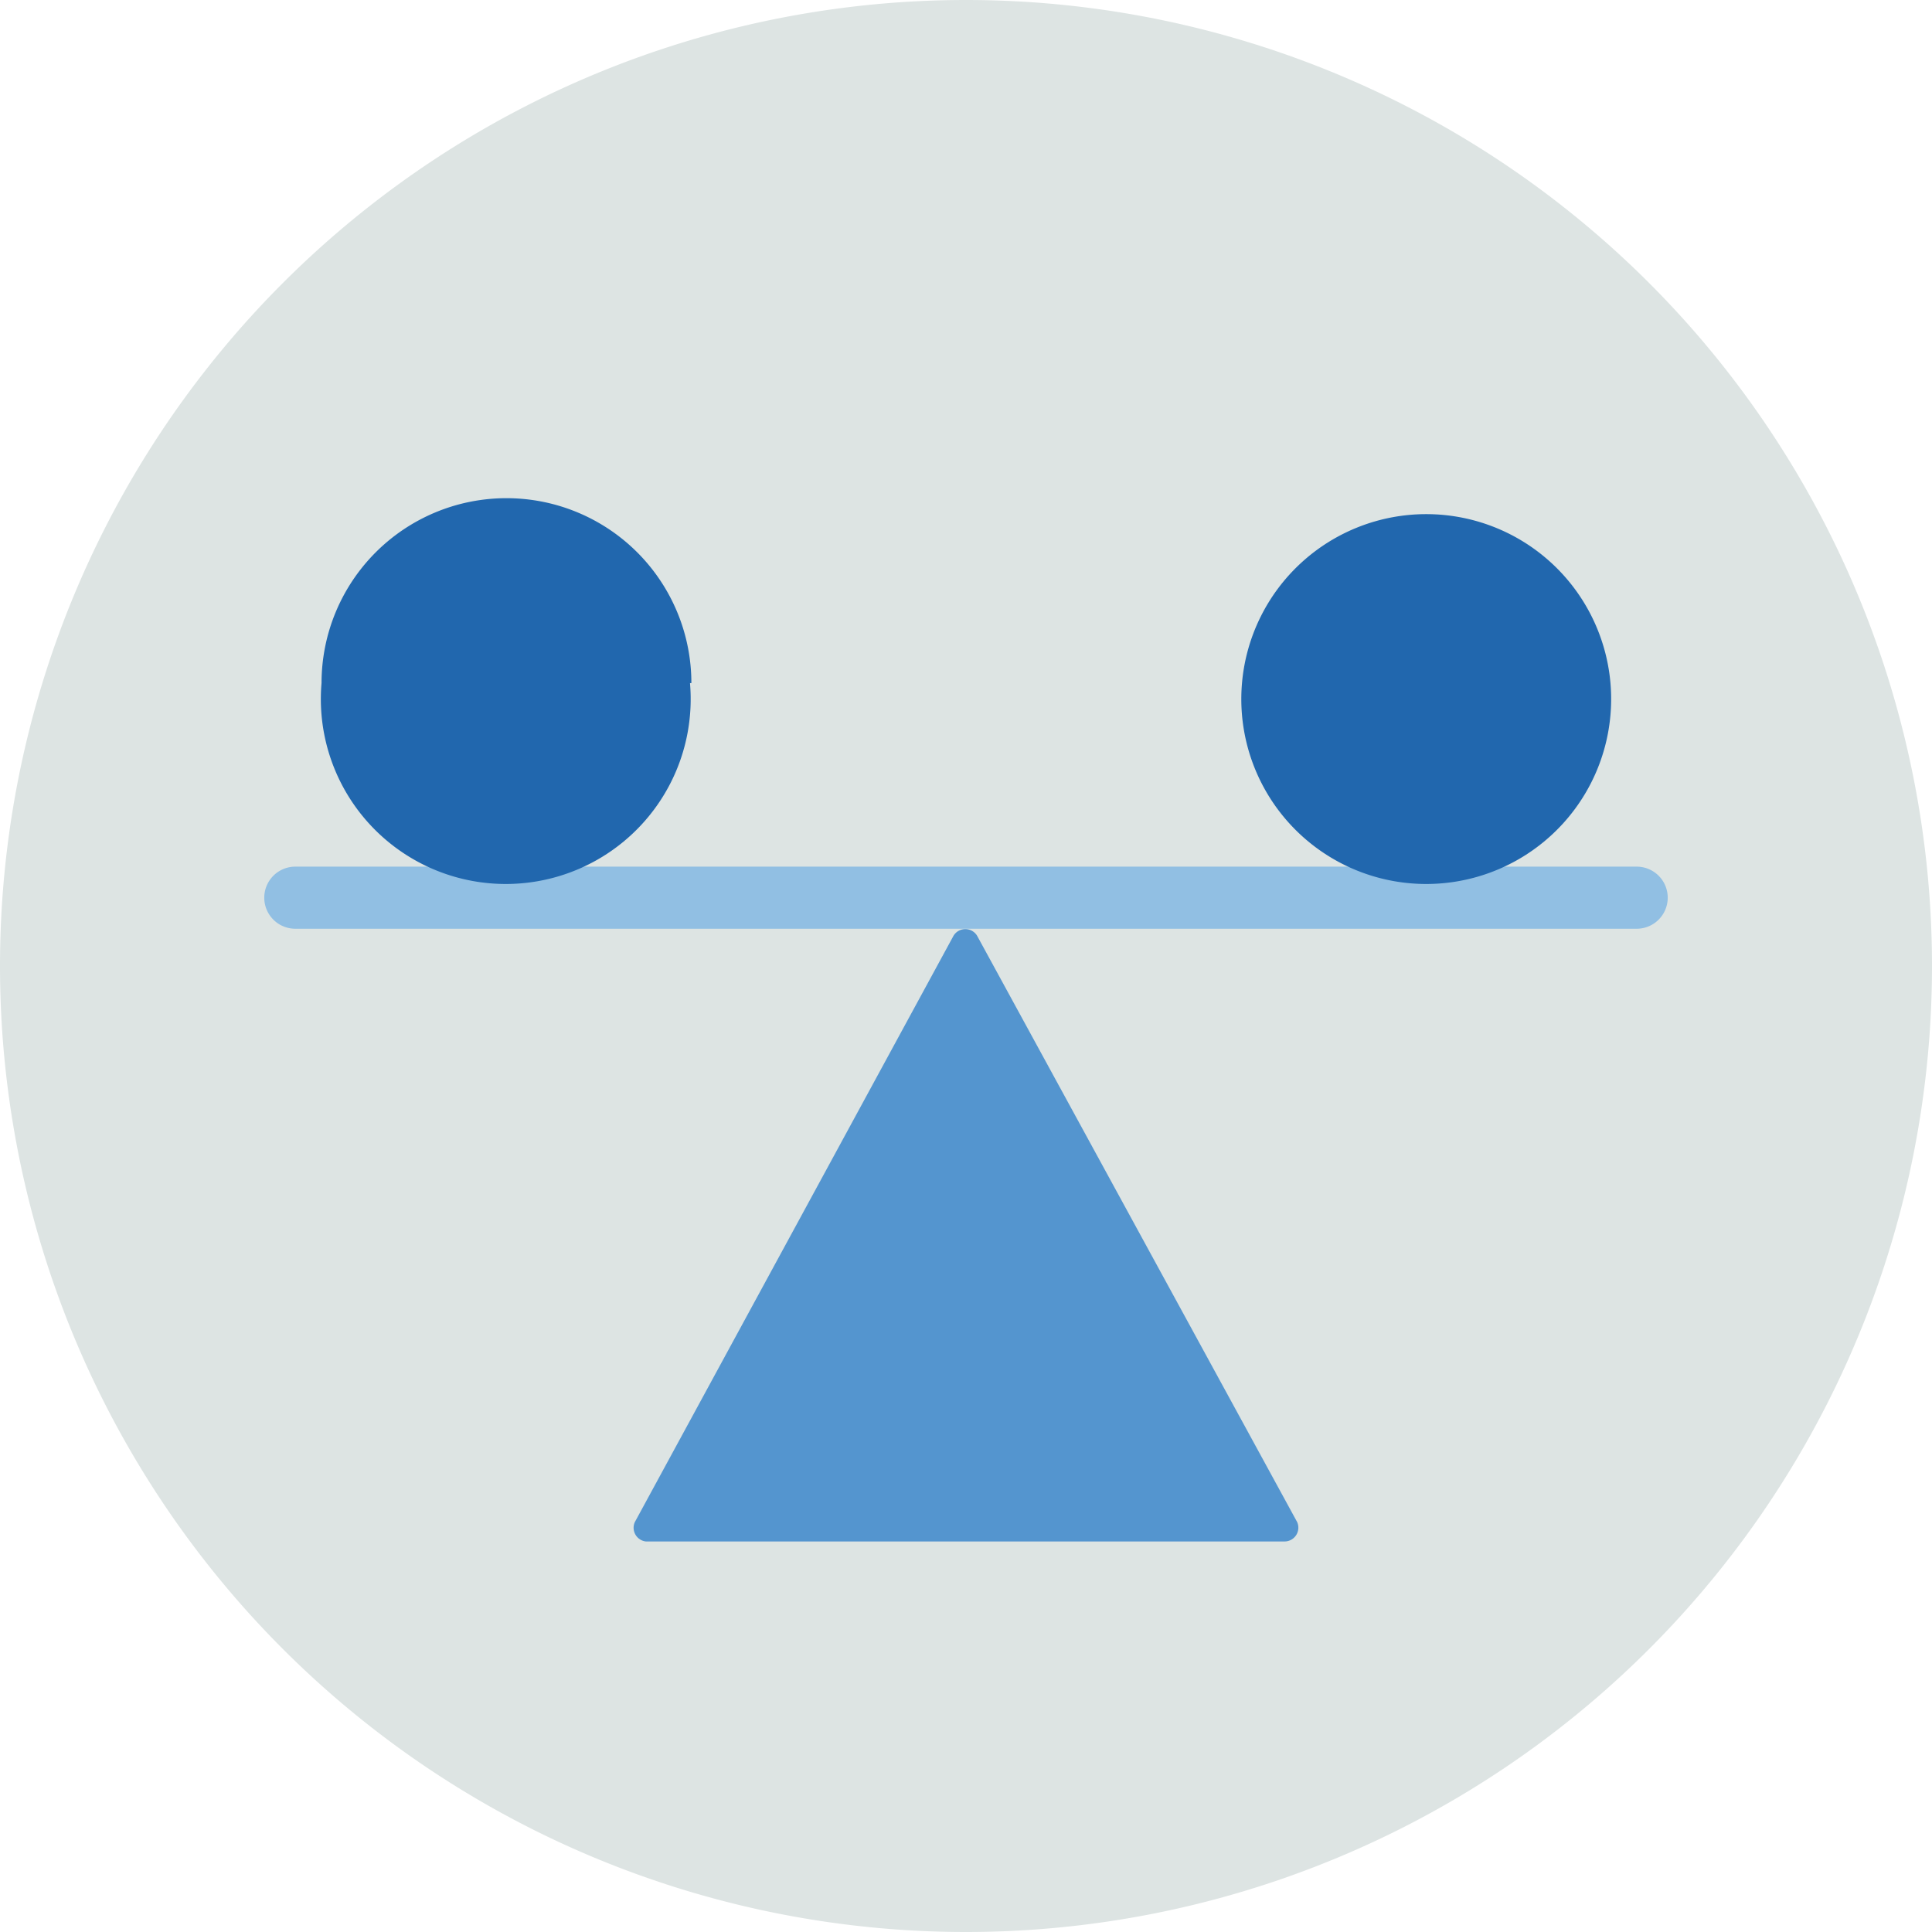 <svg xmlns="http://www.w3.org/2000/svg" width="140" height="140" fill="none"><g fill-rule="evenodd" clip-path="url(#a)" clip-rule="evenodd"><path fill="#dde4e3" d="M70 0a70 70 0 1 0 0 140A70 70 0 0 0 70 0"/><path fill="#91bfe3" d="M118.6 67.3H21.4a2.2 2.2 0 1 1 0-4.5h97.2a2.2 2.2 0 1 1 0 4.5"/><path fill="#5495cf" d="M94 110.3 70.8 67.8a1 1 0 0 0-1.7 0L46 110.3a1 1 0 0 0 .8 1.4h46.3a1 1 0 0 0 .9-1.4"/><path fill="#2167ae" d="M50 49.5a13.4 13.4 0 1 1-26.7 0 13.4 13.4 0 0 1 26.8 0M116.7 49.5a13.4 13.4 0 1 1-26.7 0 13.4 13.4 0 0 1 26.7 0"/></g><defs><clipPath id="a"><path fill="#fff" d="M0 0h140v140H0z"/></clipPath></defs></svg>